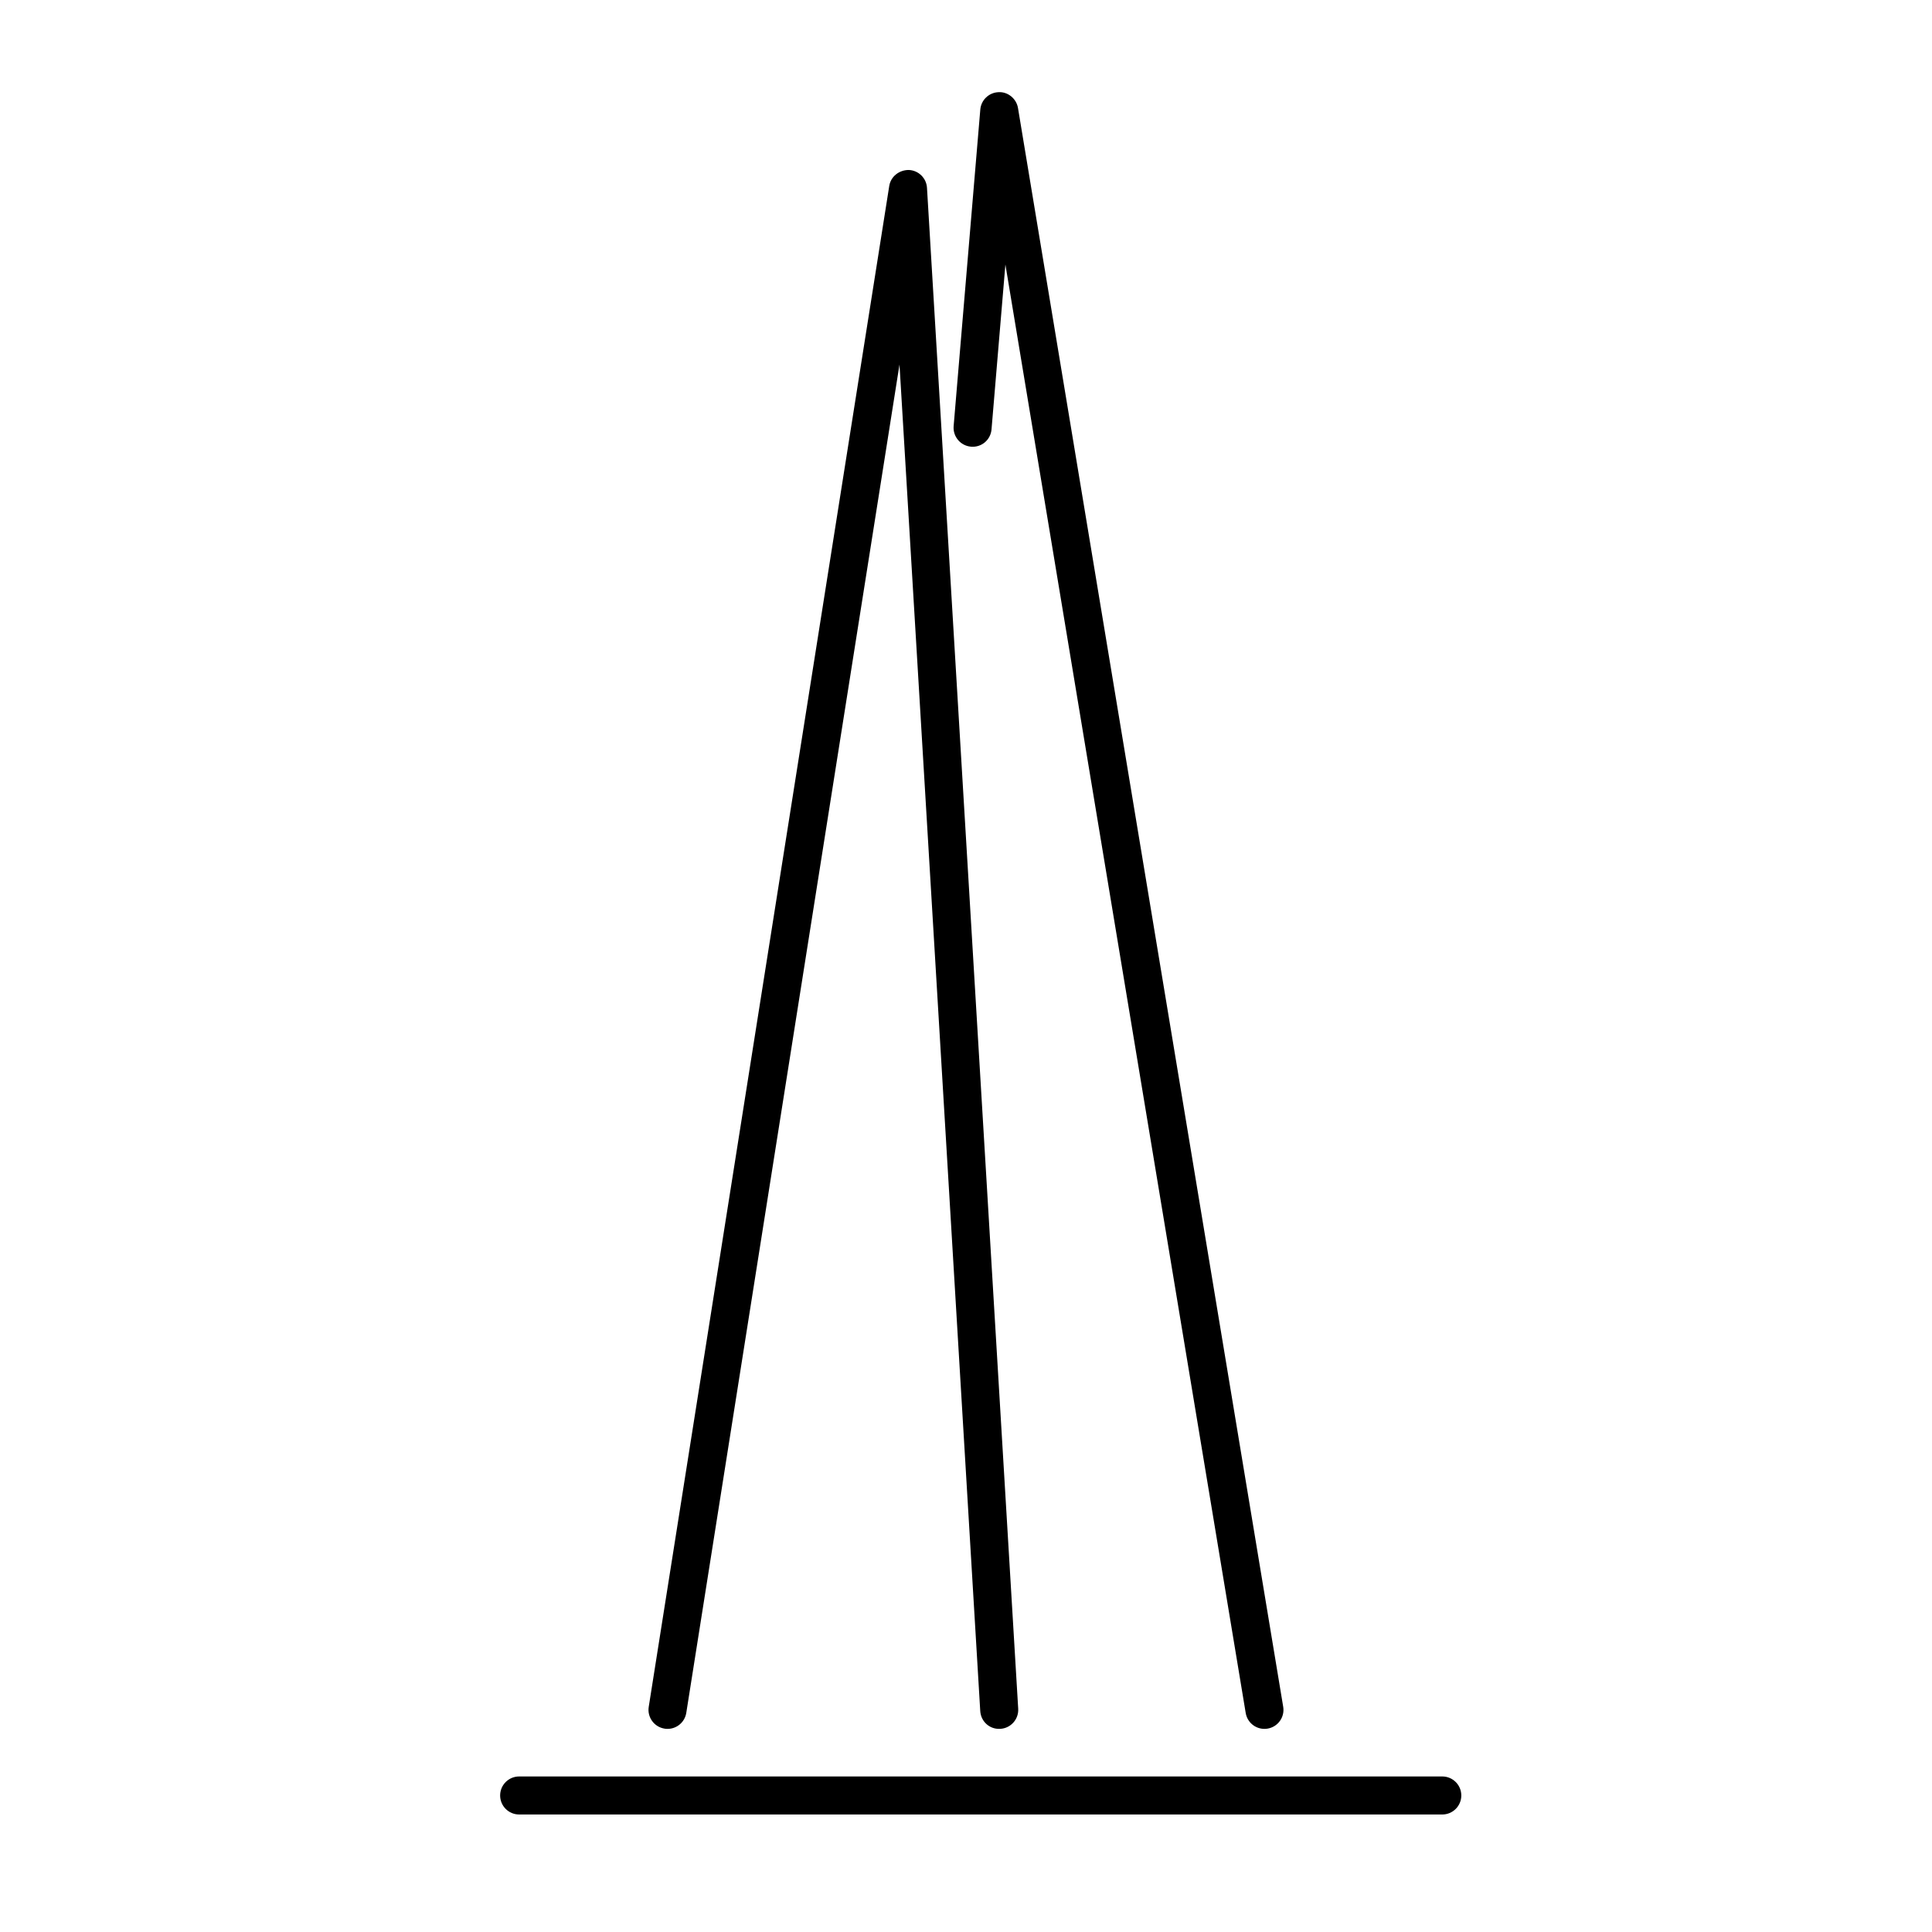 <?xml version="1.0" encoding="UTF-8"?>
<!-- Uploaded to: SVG Repo, www.svgrepo.com, Generator: SVG Repo Mixer Tools -->
<svg fill="#000000" width="800px" height="800px" version="1.1" viewBox="144 144 512 512" xmlns="http://www.w3.org/2000/svg">
 <g>
  <path d="m526.22 614.78h-244.64c-2.781 0-5.039 2.254-5.039 5.039 0 2.781 2.254 5.039 5.039 5.039h244.64c2.781 0 5.039-2.254 5.039-5.039 0-2.781-2.258-5.039-5.039-5.039z"/>
  <path d="m320.11 602.11c0.27 0.043 0.531 0.062 0.793 0.062 2.434 0 4.574-1.77 4.969-4.25l56.504-357.31 21.398 356.82c0.164 2.773 2.484 4.918 5.332 4.727 2.777-0.164 4.894-2.555 4.727-5.332l-24.172-403.05c-0.152-2.566-2.215-4.606-4.785-4.731-2.562-0.031-4.82 1.711-5.219 4.246l-63.738 403.05c-0.434 2.746 1.445 5.328 4.191 5.762z"/>
  <path d="m401.32 262.38c2.832 0.234 5.211-1.828 5.445-4.598l3.676-43.684 63.684 383.86c0.41 2.469 2.543 4.215 4.965 4.215 0.273 0 0.551-0.023 0.828-0.07 2.746-0.457 4.602-3.047 4.144-5.793l-70.281-423.67c-0.414-2.512-2.707-4.371-5.172-4.211-2.539 0.102-4.606 2.078-4.82 4.609l-7.066 83.891c-0.23 2.773 1.828 5.211 4.598 5.445z"/>
 </g>
</svg>